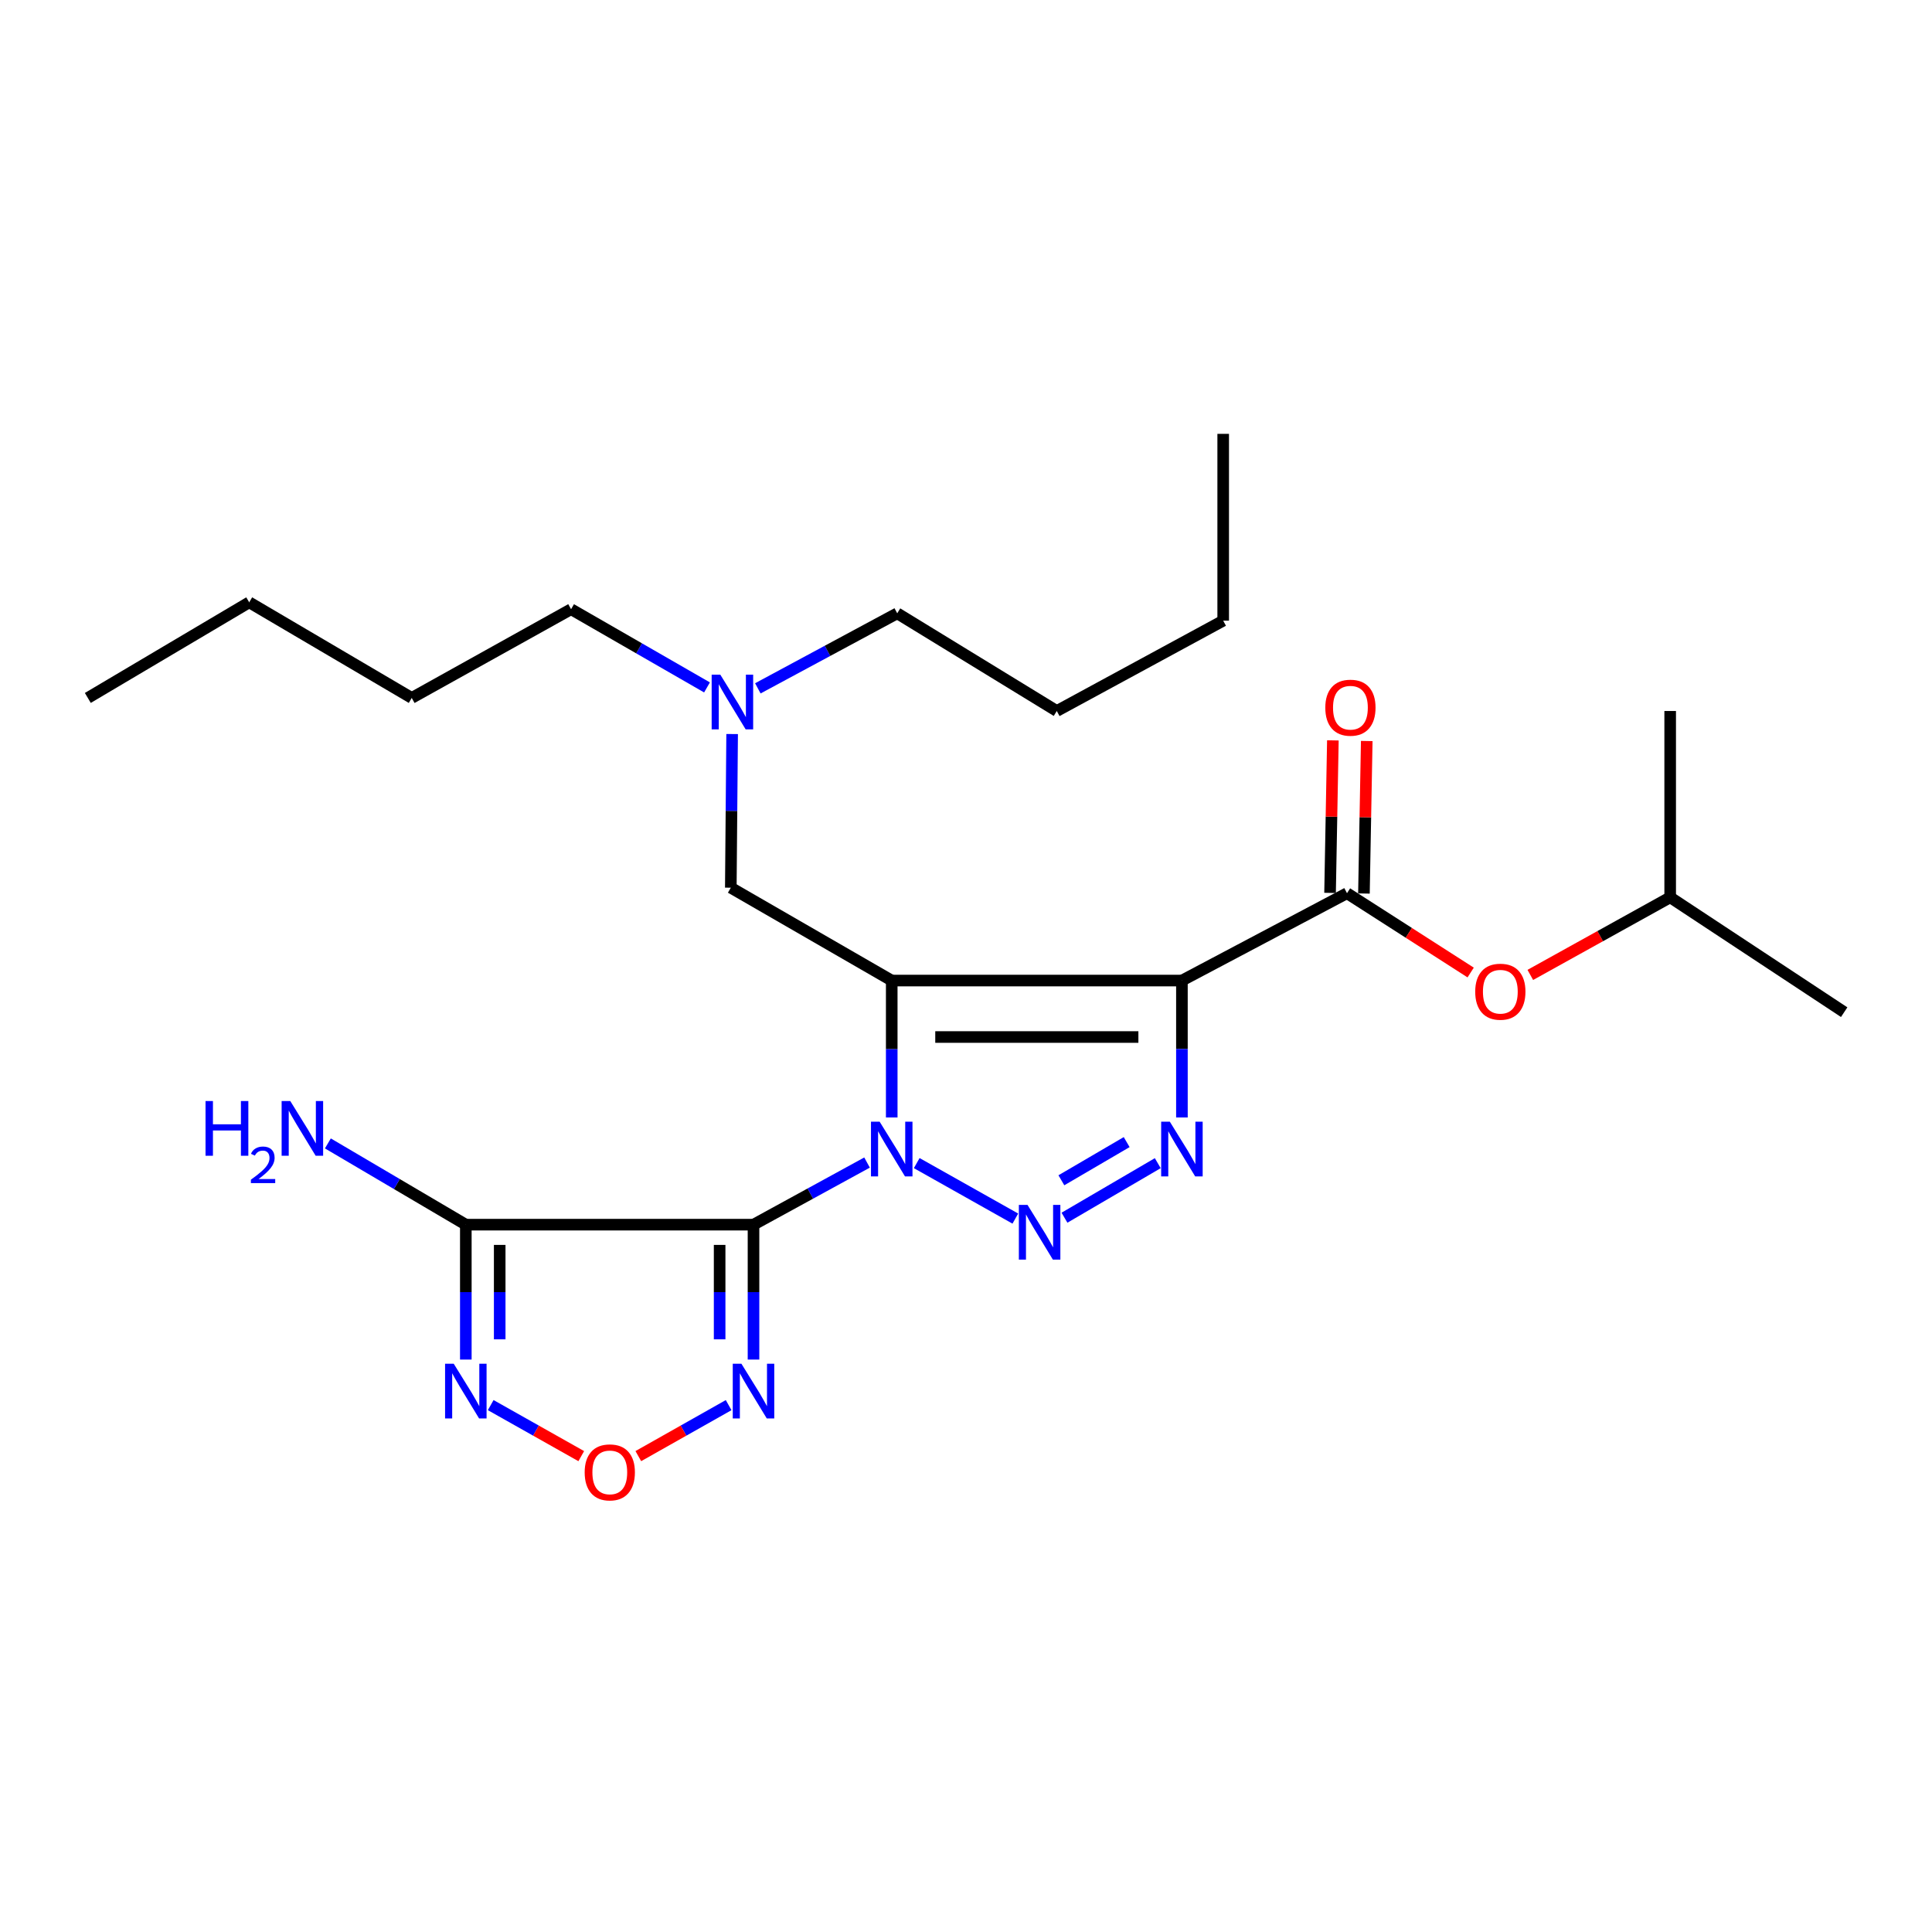 <?xml version='1.0' encoding='iso-8859-1'?>
<svg version='1.1' baseProfile='full'
              xmlns='http://www.w3.org/2000/svg'
                      xmlns:rdkit='http://www.rdkit.org/xml'
                      xmlns:xlink='http://www.w3.org/1999/xlink'
                  xml:space='preserve'
width='1000px' height='1000px' viewBox='0 0 1000 1000'>
<!-- END OF HEADER -->
<rect style='opacity:1.0;fill:#FFFFFF;stroke:none' width='1000' height='1000' x='0' y='0'> </rect>
<path class='bond-0' d='M 461.559,578.402 L 461.559,542.968' style='fill:none;fill-rule:evenodd;stroke:#0000FF;stroke-width:6px;stroke-linecap:butt;stroke-linejoin:miter;stroke-opacity:1' />
<path class='bond-0' d='M 461.559,542.968 L 461.559,507.534' style='fill:none;fill-rule:evenodd;stroke:#000000;stroke-width:6px;stroke-linecap:butt;stroke-linejoin:miter;stroke-opacity:1' />
<path class='bond-1' d='M 448.78,601.734 L 419.397,617.81' style='fill:none;fill-rule:evenodd;stroke:#0000FF;stroke-width:6px;stroke-linecap:butt;stroke-linejoin:miter;stroke-opacity:1' />
<path class='bond-1' d='M 419.397,617.81 L 390.014,633.885' style='fill:none;fill-rule:evenodd;stroke:#000000;stroke-width:6px;stroke-linecap:butt;stroke-linejoin:miter;stroke-opacity:1' />
<path class='bond-3' d='M 474.494,602.021 L 525.536,630.742' style='fill:none;fill-rule:evenodd;stroke:#0000FF;stroke-width:6px;stroke-linecap:butt;stroke-linejoin:miter;stroke-opacity:1' />
<path class='bond-2' d='M 461.559,507.534 L 611.759,507.534' style='fill:none;fill-rule:evenodd;stroke:#000000;stroke-width:6px;stroke-linecap:butt;stroke-linejoin:miter;stroke-opacity:1' />
<path class='bond-2' d='M 484.089,536.759 L 589.229,536.759' style='fill:none;fill-rule:evenodd;stroke:#000000;stroke-width:6px;stroke-linecap:butt;stroke-linejoin:miter;stroke-opacity:1' />
<path class='bond-10' d='M 461.559,507.534 L 378.266,459.467' style='fill:none;fill-rule:evenodd;stroke:#000000;stroke-width:6px;stroke-linecap:butt;stroke-linejoin:miter;stroke-opacity:1' />
<path class='bond-5' d='M 390.014,633.885 L 241.11,633.885' style='fill:none;fill-rule:evenodd;stroke:#000000;stroke-width:6px;stroke-linecap:butt;stroke-linejoin:miter;stroke-opacity:1' />
<path class='bond-6' d='M 390.014,633.885 L 390.014,668.797' style='fill:none;fill-rule:evenodd;stroke:#000000;stroke-width:6px;stroke-linecap:butt;stroke-linejoin:miter;stroke-opacity:1' />
<path class='bond-6' d='M 390.014,668.797 L 390.014,703.71' style='fill:none;fill-rule:evenodd;stroke:#0000FF;stroke-width:6px;stroke-linecap:butt;stroke-linejoin:miter;stroke-opacity:1' />
<path class='bond-6' d='M 372.479,644.359 L 372.479,668.797' style='fill:none;fill-rule:evenodd;stroke:#000000;stroke-width:6px;stroke-linecap:butt;stroke-linejoin:miter;stroke-opacity:1' />
<path class='bond-6' d='M 372.479,668.797 L 372.479,693.236' style='fill:none;fill-rule:evenodd;stroke:#0000FF;stroke-width:6px;stroke-linecap:butt;stroke-linejoin:miter;stroke-opacity:1' />
<path class='bond-7' d='M 611.759,507.534 L 697.204,462.322' style='fill:none;fill-rule:evenodd;stroke:#000000;stroke-width:6px;stroke-linecap:butt;stroke-linejoin:miter;stroke-opacity:1' />
<path class='bond-26' d='M 611.759,507.534 L 611.759,542.968' style='fill:none;fill-rule:evenodd;stroke:#000000;stroke-width:6px;stroke-linecap:butt;stroke-linejoin:miter;stroke-opacity:1' />
<path class='bond-26' d='M 611.759,542.968 L 611.759,578.402' style='fill:none;fill-rule:evenodd;stroke:#0000FF;stroke-width:6px;stroke-linecap:butt;stroke-linejoin:miter;stroke-opacity:1' />
<path class='bond-4' d='M 550.974,630.284 L 599.258,602.052' style='fill:none;fill-rule:evenodd;stroke:#0000FF;stroke-width:6px;stroke-linecap:butt;stroke-linejoin:miter;stroke-opacity:1' />
<path class='bond-4' d='M 549.365,610.912 L 583.164,591.149' style='fill:none;fill-rule:evenodd;stroke:#0000FF;stroke-width:6px;stroke-linecap:butt;stroke-linejoin:miter;stroke-opacity:1' />
<path class='bond-8' d='M 241.11,633.885 L 241.11,668.797' style='fill:none;fill-rule:evenodd;stroke:#000000;stroke-width:6px;stroke-linecap:butt;stroke-linejoin:miter;stroke-opacity:1' />
<path class='bond-8' d='M 241.11,668.797 L 241.11,703.71' style='fill:none;fill-rule:evenodd;stroke:#0000FF;stroke-width:6px;stroke-linecap:butt;stroke-linejoin:miter;stroke-opacity:1' />
<path class='bond-8' d='M 258.645,644.359 L 258.645,668.797' style='fill:none;fill-rule:evenodd;stroke:#000000;stroke-width:6px;stroke-linecap:butt;stroke-linejoin:miter;stroke-opacity:1' />
<path class='bond-8' d='M 258.645,668.797 L 258.645,693.236' style='fill:none;fill-rule:evenodd;stroke:#0000FF;stroke-width:6px;stroke-linecap:butt;stroke-linejoin:miter;stroke-opacity:1' />
<path class='bond-13' d='M 241.11,633.885 L 205.408,612.857' style='fill:none;fill-rule:evenodd;stroke:#000000;stroke-width:6px;stroke-linecap:butt;stroke-linejoin:miter;stroke-opacity:1' />
<path class='bond-13' d='M 205.408,612.857 L 169.706,591.828' style='fill:none;fill-rule:evenodd;stroke:#0000FF;stroke-width:6px;stroke-linecap:butt;stroke-linejoin:miter;stroke-opacity:1' />
<path class='bond-9' d='M 377.139,727.292 L 353.765,740.488' style='fill:none;fill-rule:evenodd;stroke:#0000FF;stroke-width:6px;stroke-linecap:butt;stroke-linejoin:miter;stroke-opacity:1' />
<path class='bond-9' d='M 353.765,740.488 L 330.392,753.684' style='fill:none;fill-rule:evenodd;stroke:#FF0000;stroke-width:6px;stroke-linecap:butt;stroke-linejoin:miter;stroke-opacity:1' />
<path class='bond-11' d='M 697.204,462.322 L 729.209,482.848' style='fill:none;fill-rule:evenodd;stroke:#000000;stroke-width:6px;stroke-linecap:butt;stroke-linejoin:miter;stroke-opacity:1' />
<path class='bond-11' d='M 729.209,482.848 L 761.214,503.374' style='fill:none;fill-rule:evenodd;stroke:#FF0000;stroke-width:6px;stroke-linecap:butt;stroke-linejoin:miter;stroke-opacity:1' />
<path class='bond-12' d='M 705.971,462.483 L 706.699,423.013' style='fill:none;fill-rule:evenodd;stroke:#000000;stroke-width:6px;stroke-linecap:butt;stroke-linejoin:miter;stroke-opacity:1' />
<path class='bond-12' d='M 706.699,423.013 L 707.427,383.543' style='fill:none;fill-rule:evenodd;stroke:#FF0000;stroke-width:6px;stroke-linecap:butt;stroke-linejoin:miter;stroke-opacity:1' />
<path class='bond-12' d='M 688.438,462.16 L 689.166,422.69' style='fill:none;fill-rule:evenodd;stroke:#000000;stroke-width:6px;stroke-linecap:butt;stroke-linejoin:miter;stroke-opacity:1' />
<path class='bond-12' d='M 689.166,422.69 L 689.895,383.219' style='fill:none;fill-rule:evenodd;stroke:#FF0000;stroke-width:6px;stroke-linecap:butt;stroke-linejoin:miter;stroke-opacity:1' />
<path class='bond-27' d='M 253.988,727.281 L 277.423,740.489' style='fill:none;fill-rule:evenodd;stroke:#0000FF;stroke-width:6px;stroke-linecap:butt;stroke-linejoin:miter;stroke-opacity:1' />
<path class='bond-27' d='M 277.423,740.489 L 300.857,753.696' style='fill:none;fill-rule:evenodd;stroke:#FF0000;stroke-width:6px;stroke-linecap:butt;stroke-linejoin:miter;stroke-opacity:1' />
<path class='bond-14' d='M 378.266,459.467 L 378.608,419.702' style='fill:none;fill-rule:evenodd;stroke:#000000;stroke-width:6px;stroke-linecap:butt;stroke-linejoin:miter;stroke-opacity:1' />
<path class='bond-14' d='M 378.608,419.702 L 378.951,379.936' style='fill:none;fill-rule:evenodd;stroke:#0000FF;stroke-width:6px;stroke-linecap:butt;stroke-linejoin:miter;stroke-opacity:1' />
<path class='bond-15' d='M 792.085,504.617 L 828.283,484.536' style='fill:none;fill-rule:evenodd;stroke:#FF0000;stroke-width:6px;stroke-linecap:butt;stroke-linejoin:miter;stroke-opacity:1' />
<path class='bond-15' d='M 828.283,484.536 L 864.482,464.455' style='fill:none;fill-rule:evenodd;stroke:#000000;stroke-width:6px;stroke-linecap:butt;stroke-linejoin:miter;stroke-opacity:1' />
<path class='bond-16' d='M 365.945,355.808 L 330.766,335.567' style='fill:none;fill-rule:evenodd;stroke:#0000FF;stroke-width:6px;stroke-linecap:butt;stroke-linejoin:miter;stroke-opacity:1' />
<path class='bond-16' d='M 330.766,335.567 L 295.587,315.327' style='fill:none;fill-rule:evenodd;stroke:#000000;stroke-width:6px;stroke-linecap:butt;stroke-linejoin:miter;stroke-opacity:1' />
<path class='bond-17' d='M 392.256,356.288 L 428.33,336.869' style='fill:none;fill-rule:evenodd;stroke:#0000FF;stroke-width:6px;stroke-linecap:butt;stroke-linejoin:miter;stroke-opacity:1' />
<path class='bond-17' d='M 428.33,336.869 L 464.403,317.45' style='fill:none;fill-rule:evenodd;stroke:#000000;stroke-width:6px;stroke-linecap:butt;stroke-linejoin:miter;stroke-opacity:1' />
<path class='bond-20' d='M 864.482,464.455 L 954.545,523.9' style='fill:none;fill-rule:evenodd;stroke:#000000;stroke-width:6px;stroke-linecap:butt;stroke-linejoin:miter;stroke-opacity:1' />
<path class='bond-21' d='M 864.482,464.455 L 864.482,368.011' style='fill:none;fill-rule:evenodd;stroke:#000000;stroke-width:6px;stroke-linecap:butt;stroke-linejoin:miter;stroke-opacity:1' />
<path class='bond-18' d='M 295.587,315.327 L 213.112,361.25' style='fill:none;fill-rule:evenodd;stroke:#000000;stroke-width:6px;stroke-linecap:butt;stroke-linejoin:miter;stroke-opacity:1' />
<path class='bond-19' d='M 464.403,317.45 L 546.985,368.011' style='fill:none;fill-rule:evenodd;stroke:#000000;stroke-width:6px;stroke-linecap:butt;stroke-linejoin:miter;stroke-opacity:1' />
<path class='bond-22' d='M 213.112,361.25 L 128.991,311.761' style='fill:none;fill-rule:evenodd;stroke:#000000;stroke-width:6px;stroke-linecap:butt;stroke-linejoin:miter;stroke-opacity:1' />
<path class='bond-23' d='M 546.985,368.011 L 633.123,321.259' style='fill:none;fill-rule:evenodd;stroke:#000000;stroke-width:6px;stroke-linecap:butt;stroke-linejoin:miter;stroke-opacity:1' />
<path class='bond-25' d='M 128.991,311.761 L 45.455,361.25' style='fill:none;fill-rule:evenodd;stroke:#000000;stroke-width:6px;stroke-linecap:butt;stroke-linejoin:miter;stroke-opacity:1' />
<path class='bond-24' d='M 633.123,321.259 L 633.123,224.562' style='fill:none;fill-rule:evenodd;stroke:#000000;stroke-width:6px;stroke-linecap:butt;stroke-linejoin:miter;stroke-opacity:1' />
<path  class='atom-0' d='M 455.299 580.583
L 464.579 595.583
Q 465.499 597.063, 466.979 599.743
Q 468.459 602.423, 468.539 602.583
L 468.539 580.583
L 472.299 580.583
L 472.299 608.903
L 468.419 608.903
L 458.459 592.503
Q 457.299 590.583, 456.059 588.383
Q 454.859 586.183, 454.499 585.503
L 454.499 608.903
L 450.819 608.903
L 450.819 580.583
L 455.299 580.583
' fill='#0000FF'/>
<path  class='atom-4' d='M 531.84 623.651
L 541.12 638.651
Q 542.04 640.131, 543.52 642.811
Q 545 645.491, 545.08 645.651
L 545.08 623.651
L 548.84 623.651
L 548.84 651.971
L 544.96 651.971
L 535 635.571
Q 533.84 633.651, 532.6 631.451
Q 531.4 629.251, 531.04 628.571
L 531.04 651.971
L 527.36 651.971
L 527.36 623.651
L 531.84 623.651
' fill='#0000FF'/>
<path  class='atom-5' d='M 605.499 580.583
L 614.779 595.583
Q 615.699 597.063, 617.179 599.743
Q 618.659 602.423, 618.739 602.583
L 618.739 580.583
L 622.499 580.583
L 622.499 608.903
L 618.619 608.903
L 608.659 592.503
Q 607.499 590.583, 606.259 588.383
Q 605.059 586.183, 604.699 585.503
L 604.699 608.903
L 601.019 608.903
L 601.019 580.583
L 605.499 580.583
' fill='#0000FF'/>
<path  class='atom-7' d='M 383.754 705.863
L 393.034 720.863
Q 393.954 722.343, 395.434 725.023
Q 396.914 727.703, 396.994 727.863
L 396.994 705.863
L 400.754 705.863
L 400.754 734.183
L 396.874 734.183
L 386.914 717.783
Q 385.754 715.863, 384.514 713.663
Q 383.314 711.463, 382.954 710.783
L 382.954 734.183
L 379.274 734.183
L 379.274 705.863
L 383.754 705.863
' fill='#0000FF'/>
<path  class='atom-9' d='M 234.85 705.863
L 244.13 720.863
Q 245.05 722.343, 246.53 725.023
Q 248.01 727.703, 248.09 727.863
L 248.09 705.863
L 251.85 705.863
L 251.85 734.183
L 247.97 734.183
L 238.01 717.783
Q 236.85 715.863, 235.61 713.663
Q 234.41 711.463, 234.05 710.783
L 234.05 734.183
L 230.37 734.183
L 230.37 705.863
L 234.85 705.863
' fill='#0000FF'/>
<path  class='atom-10' d='M 302.626 762.1
Q 302.626 755.3, 305.986 751.5
Q 309.346 747.7, 315.626 747.7
Q 321.906 747.7, 325.266 751.5
Q 328.626 755.3, 328.626 762.1
Q 328.626 768.98, 325.226 772.9
Q 321.826 776.78, 315.626 776.78
Q 309.386 776.78, 305.986 772.9
Q 302.626 769.02, 302.626 762.1
M 315.626 773.58
Q 319.946 773.58, 322.266 770.7
Q 324.626 767.78, 324.626 762.1
Q 324.626 756.54, 322.266 753.74
Q 319.946 750.9, 315.626 750.9
Q 311.306 750.9, 308.946 753.7
Q 306.626 756.5, 306.626 762.1
Q 306.626 767.82, 308.946 770.7
Q 311.306 773.58, 315.626 773.58
' fill='#FF0000'/>
<path  class='atom-12' d='M 763.571 513.303
Q 763.571 506.503, 766.931 502.703
Q 770.291 498.903, 776.571 498.903
Q 782.851 498.903, 786.211 502.703
Q 789.571 506.503, 789.571 513.303
Q 789.571 520.183, 786.171 524.103
Q 782.771 527.983, 776.571 527.983
Q 770.331 527.983, 766.931 524.103
Q 763.571 520.223, 763.571 513.303
M 776.571 524.783
Q 780.891 524.783, 783.211 521.903
Q 785.571 518.983, 785.571 513.303
Q 785.571 507.743, 783.211 504.943
Q 780.891 502.103, 776.571 502.103
Q 772.251 502.103, 769.891 504.903
Q 767.571 507.703, 767.571 513.303
Q 767.571 519.023, 769.891 521.903
Q 772.251 524.783, 776.571 524.783
' fill='#FF0000'/>
<path  class='atom-13' d='M 685.977 366.298
Q 685.977 359.498, 689.337 355.698
Q 692.697 351.898, 698.977 351.898
Q 705.257 351.898, 708.617 355.698
Q 711.977 359.498, 711.977 366.298
Q 711.977 373.178, 708.577 377.098
Q 705.177 380.978, 698.977 380.978
Q 692.737 380.978, 689.337 377.098
Q 685.977 373.218, 685.977 366.298
M 698.977 377.778
Q 703.297 377.778, 705.617 374.898
Q 707.977 371.978, 707.977 366.298
Q 707.977 360.738, 705.617 357.938
Q 703.297 355.098, 698.977 355.098
Q 694.657 355.098, 692.297 357.898
Q 689.977 360.698, 689.977 366.298
Q 689.977 372.018, 692.297 374.898
Q 694.657 377.778, 698.977 377.778
' fill='#FF0000'/>
<path  class='atom-14' d='M 106.379 569.896
L 110.219 569.896
L 110.219 581.936
L 124.699 581.936
L 124.699 569.896
L 128.539 569.896
L 128.539 598.216
L 124.699 598.216
L 124.699 585.136
L 110.219 585.136
L 110.219 598.216
L 106.379 598.216
L 106.379 569.896
' fill='#0000FF'/>
<path  class='atom-14' d='M 129.912 597.222
Q 130.598 595.453, 132.235 594.477
Q 133.872 593.473, 136.142 593.473
Q 138.967 593.473, 140.551 595.005
Q 142.135 596.536, 142.135 599.255
Q 142.135 602.027, 140.076 604.614
Q 138.043 607.201, 133.819 610.264
L 142.452 610.264
L 142.452 612.376
L 129.859 612.376
L 129.859 610.607
Q 133.344 608.125, 135.403 606.277
Q 137.489 604.429, 138.492 602.766
Q 139.495 601.103, 139.495 599.387
Q 139.495 597.592, 138.597 596.589
Q 137.7 595.585, 136.142 595.585
Q 134.637 595.585, 133.634 596.193
Q 132.631 596.8, 131.918 598.146
L 129.912 597.222
' fill='#0000FF'/>
<path  class='atom-14' d='M 150.252 569.896
L 159.532 584.896
Q 160.452 586.376, 161.932 589.056
Q 163.412 591.736, 163.492 591.896
L 163.492 569.896
L 167.252 569.896
L 167.252 598.216
L 163.372 598.216
L 153.412 581.816
Q 152.252 579.896, 151.012 577.696
Q 149.812 575.496, 149.452 574.816
L 149.452 598.216
L 145.772 598.216
L 145.772 569.896
L 150.252 569.896
' fill='#0000FF'/>
<path  class='atom-15' d='M 372.834 349.213
L 382.114 364.213
Q 383.034 365.693, 384.514 368.373
Q 385.994 371.053, 386.074 371.213
L 386.074 349.213
L 389.834 349.213
L 389.834 377.533
L 385.954 377.533
L 375.994 361.133
Q 374.834 359.213, 373.594 357.013
Q 372.394 354.813, 372.034 354.133
L 372.034 377.533
L 368.354 377.533
L 368.354 349.213
L 372.834 349.213
' fill='#0000FF'/>
</svg>
